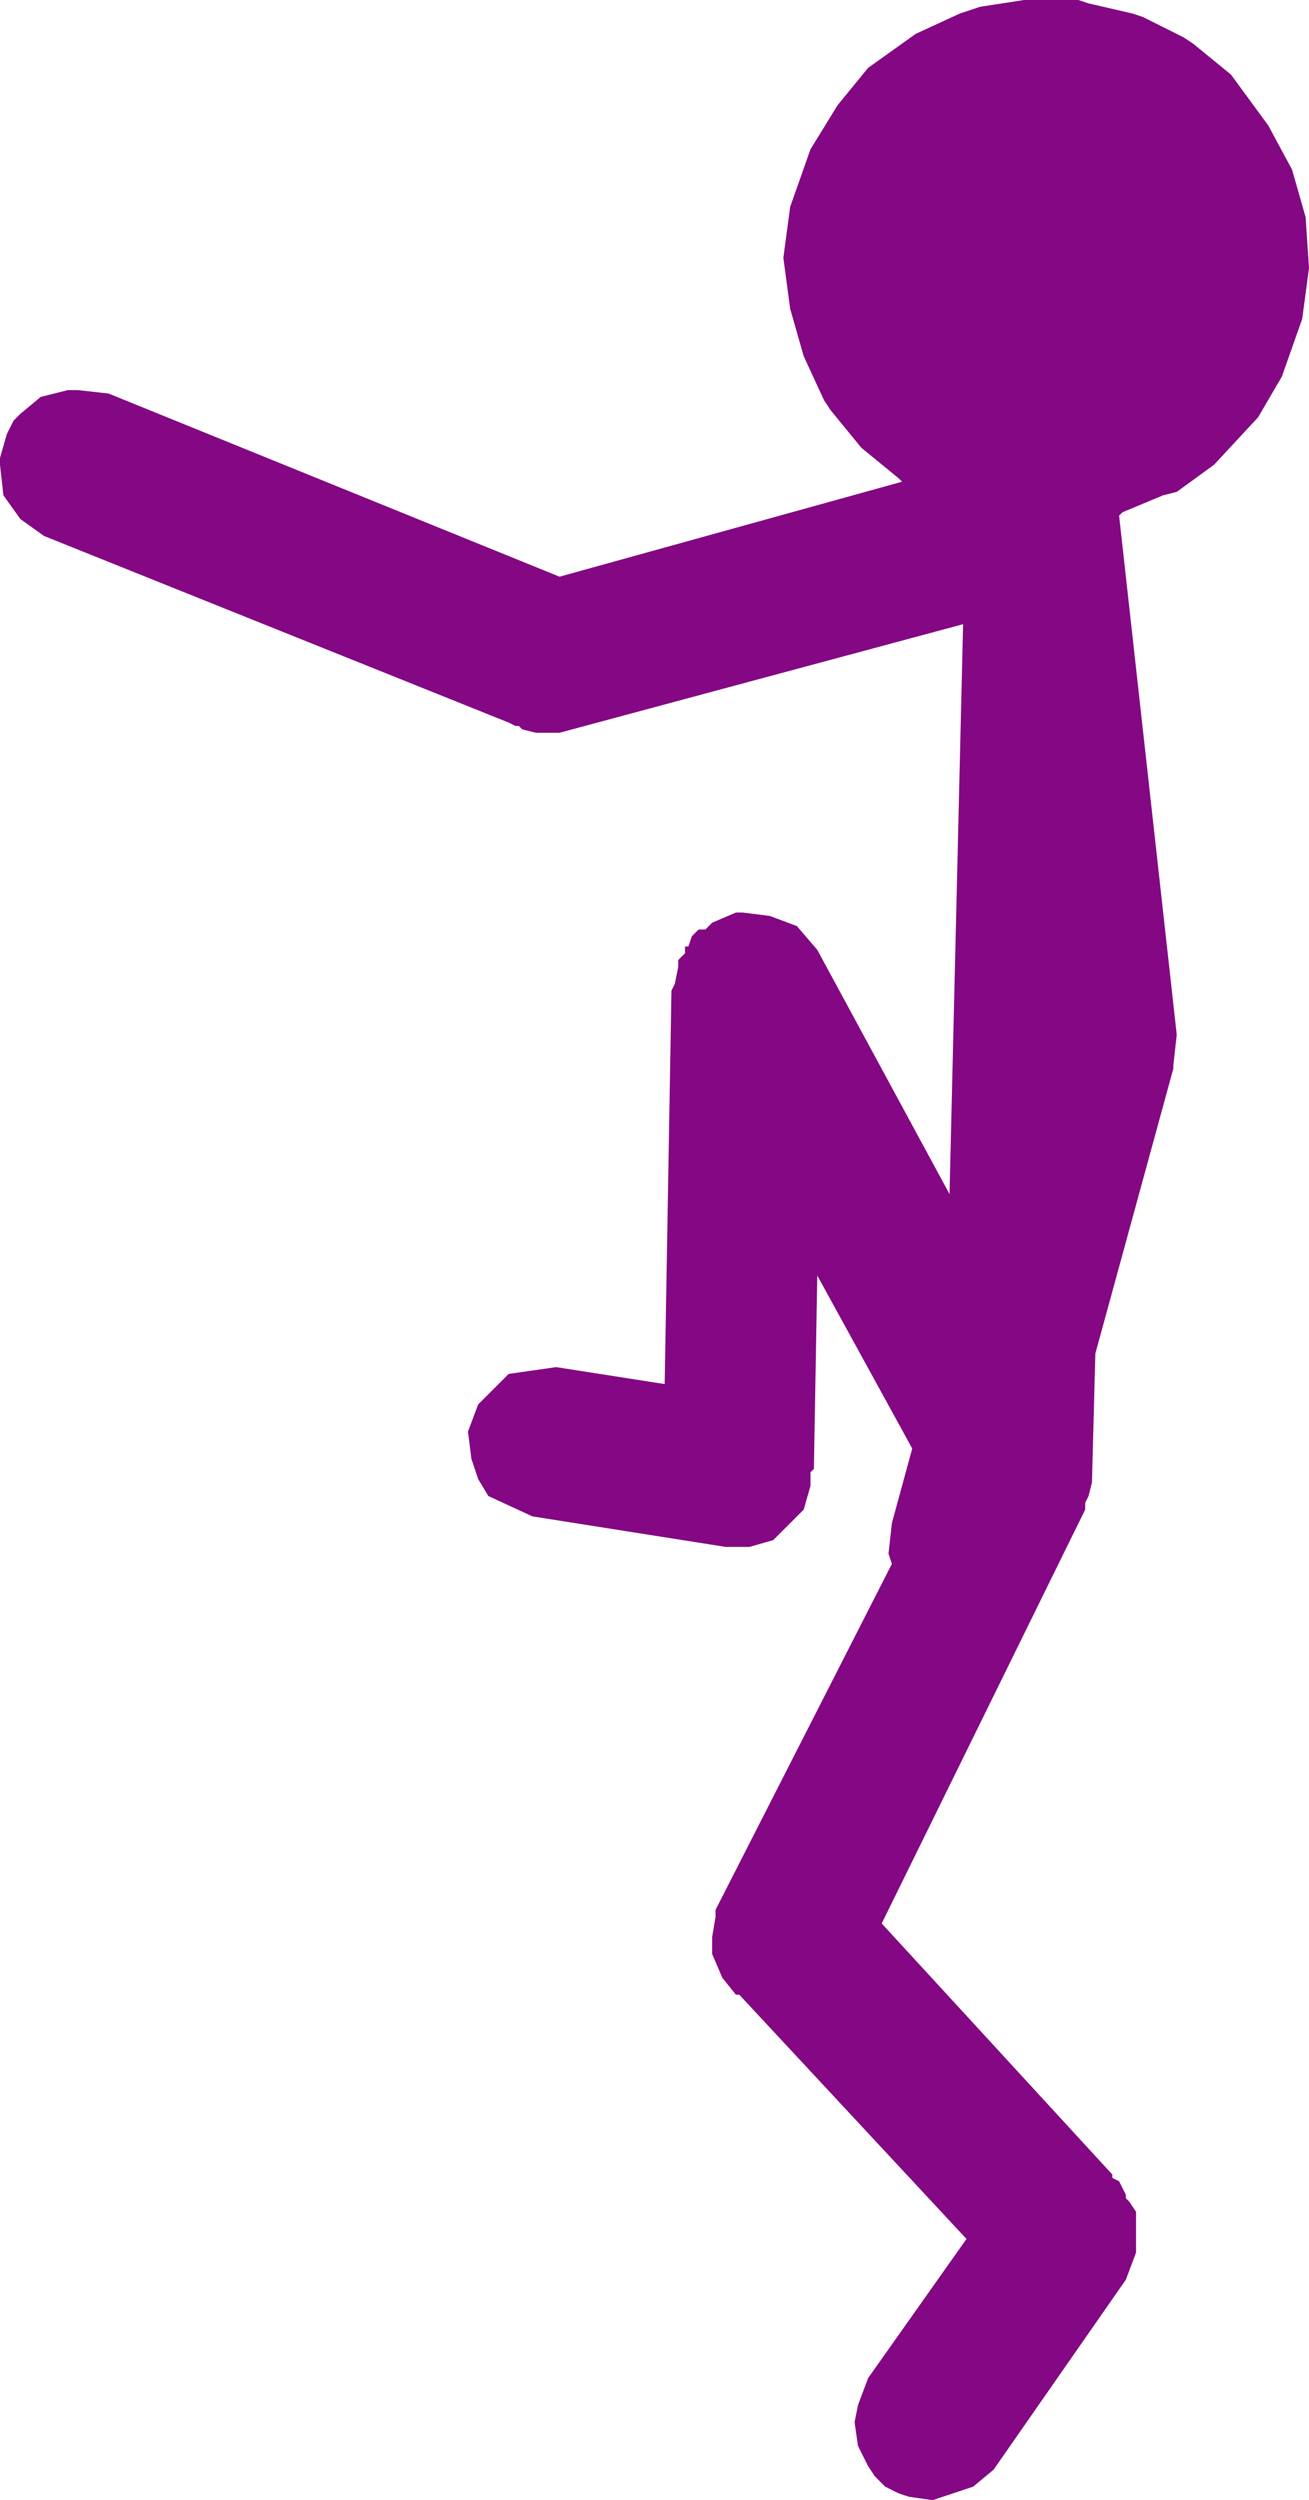 <?xml version="1.0" encoding="UTF-8" standalone="no"?>
<svg xmlns:xlink="http://www.w3.org/1999/xlink" height="36.85px" width="19.3px" xmlns="http://www.w3.org/2000/svg">
  <g transform="matrix(1.0, 0.0, 0.0, 1.0, -237.7, -122.25)">
    <path d="M239.3 128.05 L245.95 130.75 251.0 129.35 250.95 129.3 250.4 128.85 249.95 128.3 249.85 128.15 249.55 127.5 249.35 126.8 249.25 126.05 249.35 125.3 249.65 124.45 250.05 123.8 250.5 123.25 251.2 122.75 251.85 122.45 252.15 122.35 252.8 122.25 253.6 122.25 253.75 122.3 254.4 122.45 254.55 122.5 255.15 122.8 255.3 122.9 255.85 123.35 256.4 124.1 256.75 124.75 256.95 125.45 257.0 126.2 256.9 126.95 256.6 127.8 256.25 128.4 255.6 129.1 255.05 129.5 254.85 129.55 254.25 129.8 254.2 129.85 255.05 137.5 255.0 137.95 255.0 138.0 253.85 142.2 253.8 144.1 253.75 144.3 253.7 144.4 253.7 144.5 250.7 150.6 254.1 154.3 254.1 154.35 254.2 154.4 254.3 154.6 254.3 154.65 254.35 154.7 254.45 154.85 254.45 155.45 254.3 155.85 252.35 158.65 252.05 158.9 251.45 159.1 251.1 159.05 250.95 159.0 250.75 158.9 250.6 158.75 250.5 158.6 250.35 158.3 250.3 157.95 250.35 157.7 250.5 157.3 251.95 155.25 248.6 151.65 248.55 151.65 248.35 151.4 248.2 151.05 248.2 150.8 248.25 150.5 248.25 150.4 250.85 145.3 250.8 145.15 250.85 144.7 251.15 143.6 249.75 141.05 249.7 143.9 249.65 143.95 249.65 144.15 249.55 144.5 249.1 144.95 248.75 145.05 248.4 145.05 245.55 144.6 244.9 144.3 244.75 144.05 244.65 143.75 244.6 143.35 244.75 142.95 245.2 142.5 245.9 142.4 247.5 142.65 247.6 136.85 247.65 136.75 247.7 136.5 247.7 136.4 247.8 136.3 247.8 136.2 247.85 136.2 247.9 136.05 248.0 135.95 248.1 135.95 248.2 135.85 248.55 135.7 248.65 135.7 249.05 135.75 249.45 135.9 249.75 136.25 251.7 139.85 251.9 131.45 245.95 133.05 245.6 133.05 245.4 133.0 245.35 132.95 245.3 132.95 245.2 132.9 238.35 130.15 238.0 129.9 237.75 129.55 237.7 129.1 237.7 129.0 237.8 128.65 237.9 128.45 238.0 128.35 238.3 128.1 238.7 128.0 238.85 128.0 239.3 128.05" fill="#840783" fill-rule="evenodd" stroke="none"/>
  </g>
</svg>
